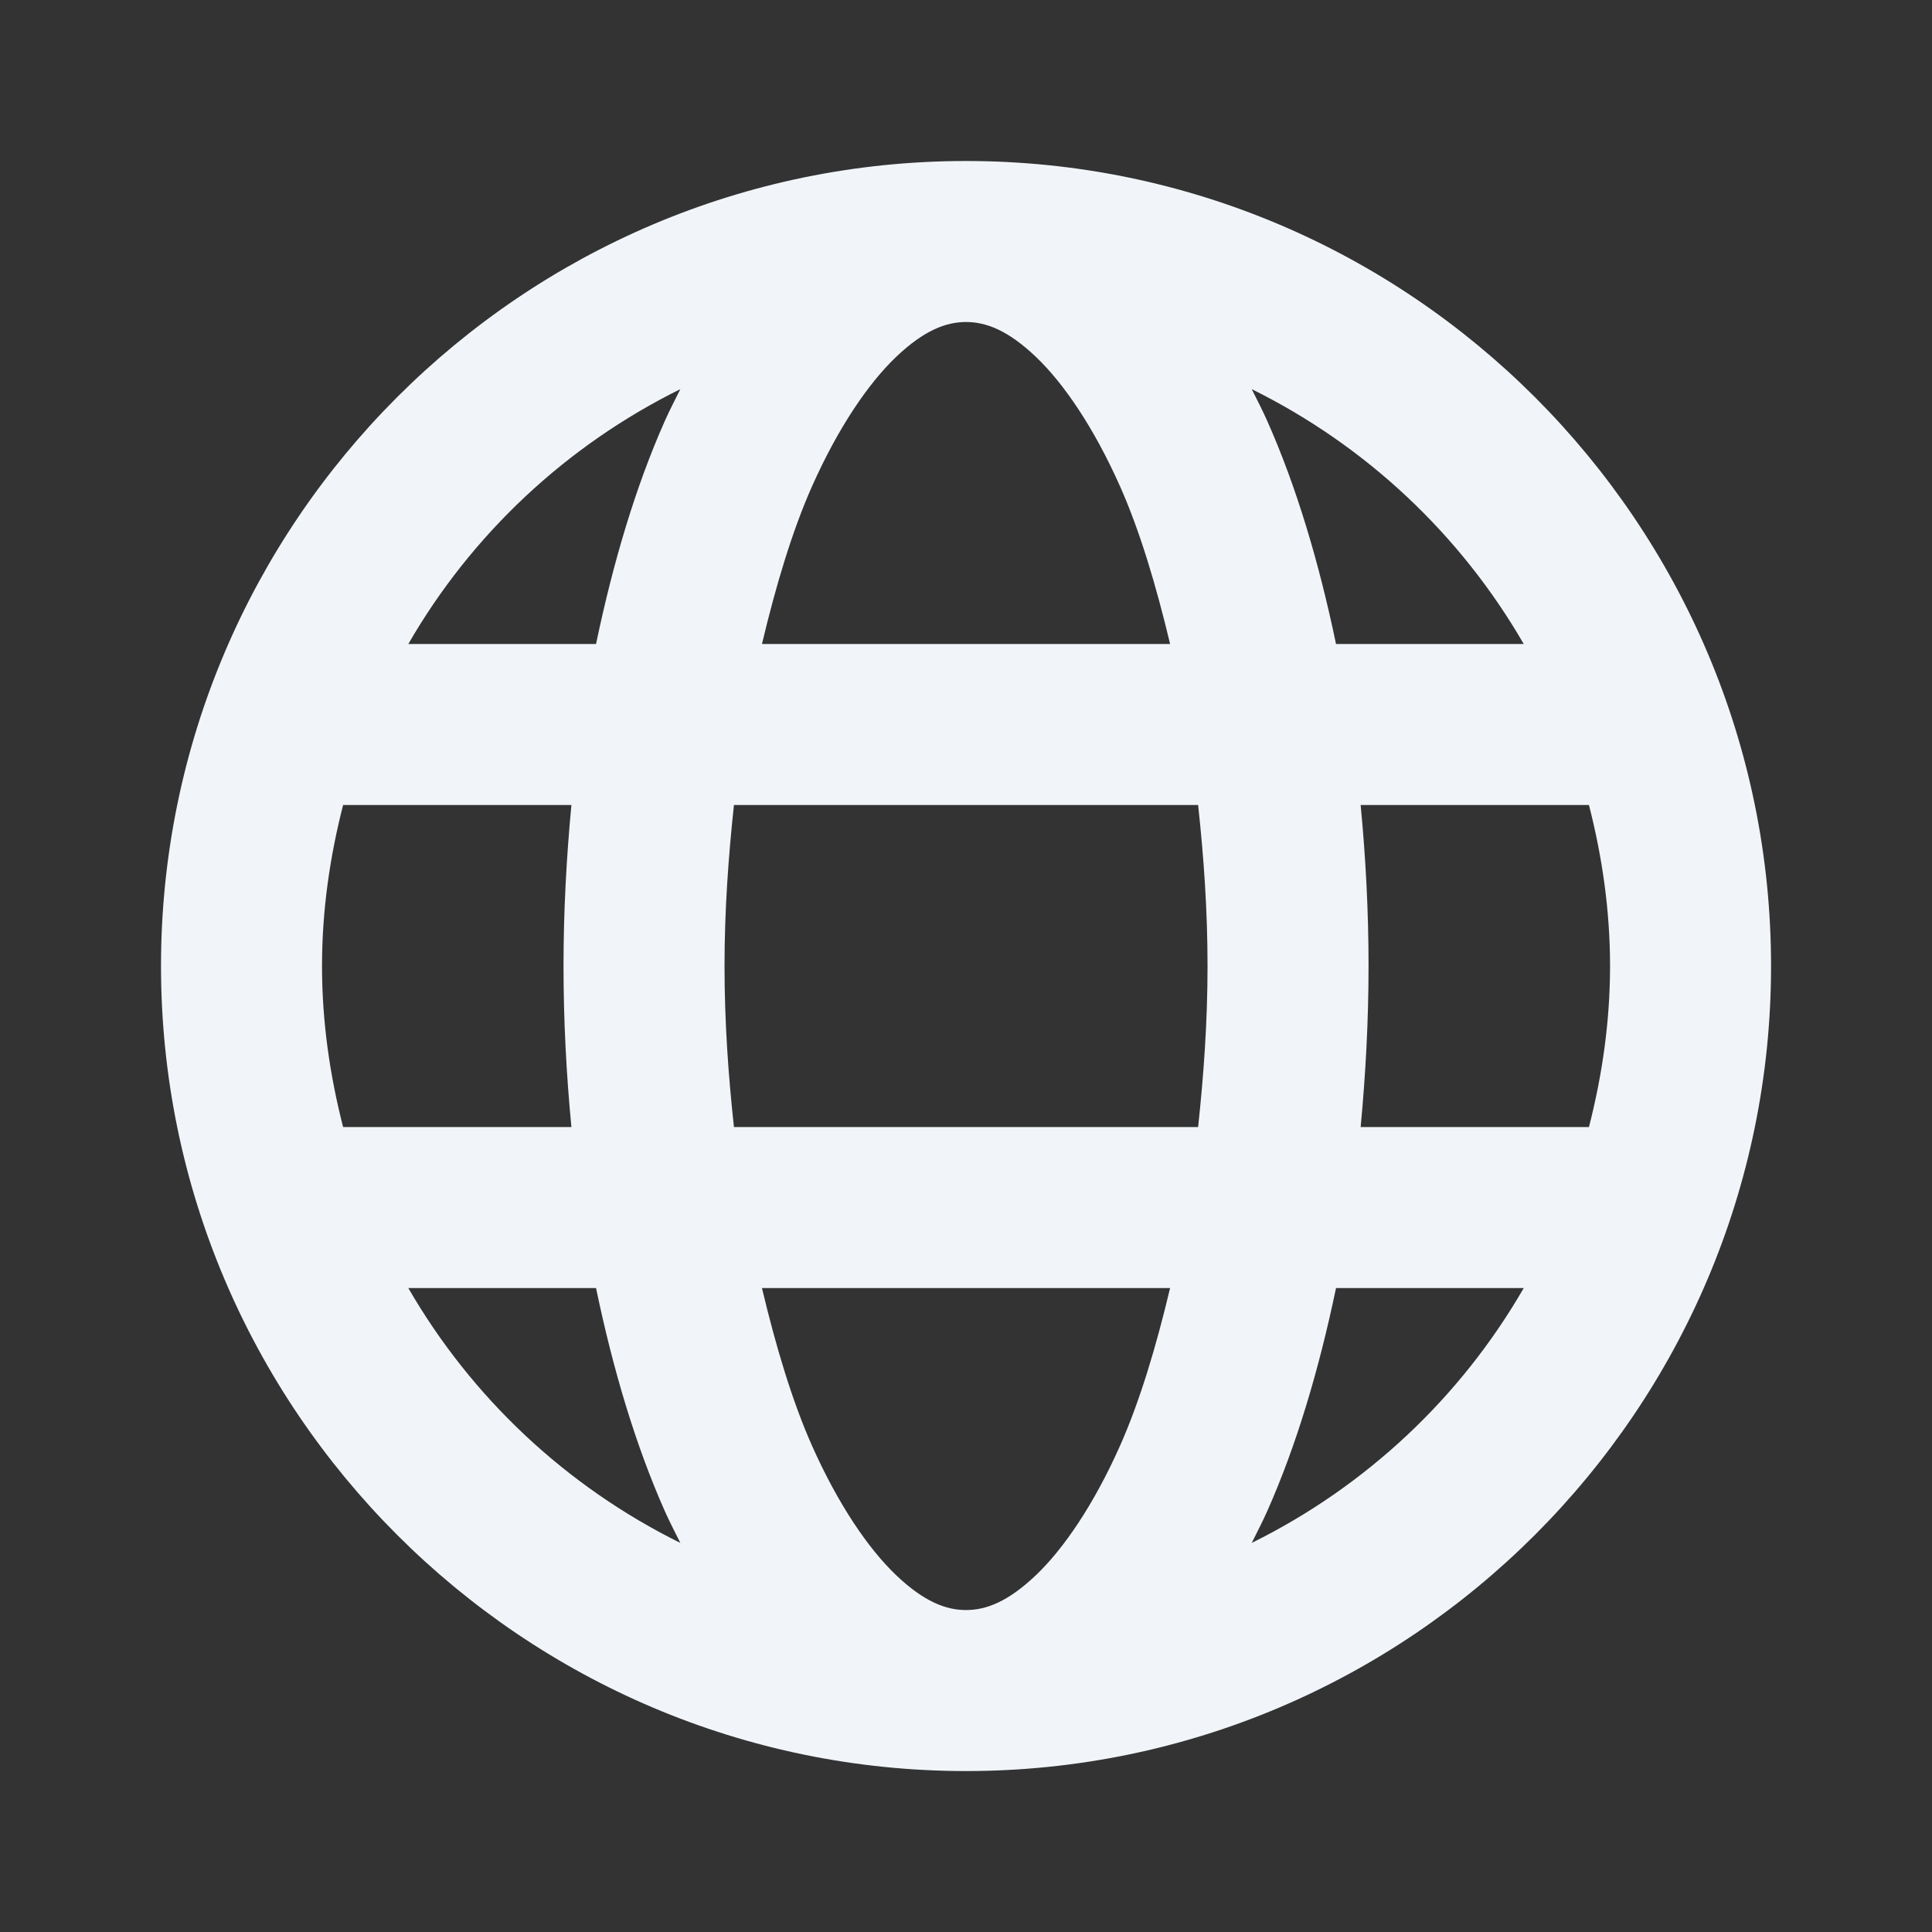 <svg xmlns="http://www.w3.org/2000/svg" xmlns:xlink="http://www.w3.org/1999/xlink" viewBox="0,0,256,256" width="24px" height="24px"><rect x="0" y="0" width="256" height="256" fill="#333333" stroke="none"/><g fill="#f1f5f9" fill-rule="nonzero" stroke="none" stroke-width="1" stroke-linecap="butt" stroke-linejoin="miter" stroke-miterlimit="10" stroke-dasharray="" stroke-dashoffset="0" font-family="none" font-weight="none" font-size="none" text-anchor="none" style="mix-blend-mode: normal"><g transform="scale(10.667,10.667)"><path d="M12,2c-5.511,0 -10,4.489 -10,10c0,5.511 4.489,10 10,10c5.511,0 10,-4.489 10,-10c0,-5.511 -4.489,-10 -10,-10zM12,4c0.248,0 0.52,0.102 0.867,0.432c0.347,0.33 0.723,0.883 1.047,1.611c0.246,0.554 0.448,1.231 0.621,1.957h-5.07c0.173,-0.726 0.375,-1.403 0.621,-1.957c0.324,-0.728 0.7,-1.281 1.047,-1.611c0.347,-0.33 0.619,-0.432 0.867,-0.432zM8.451,4.834c-0.065,0.131 -0.132,0.259 -0.193,0.396c-0.362,0.814 -0.642,1.756 -0.854,2.77h-2.332c0.786,-1.363 1.963,-2.466 3.379,-3.166zM15.549,4.834c1.416,0.7 2.592,1.803 3.379,3.166h-2.332c-0.211,-1.014 -0.492,-1.956 -0.854,-2.77c-0.061,-0.137 -0.128,-0.266 -0.193,-0.396zM4.262,10h2.836c-0.061,0.647 -0.098,1.314 -0.098,2c0,0.686 0.036,1.353 0.098,2h-2.836c-0.164,-0.64 -0.262,-1.307 -0.262,-2c0,-0.693 0.098,-1.36 0.262,-2zM9.117,10h5.766c0.07,0.643 0.117,1.307 0.117,2c0,0.693 -0.048,1.357 -0.117,2h-5.766c-0.07,-0.643 -0.117,-1.307 -0.117,-2c0,-0.693 0.048,-1.357 0.117,-2zM16.902,10h2.836c0.164,0.64 0.262,1.307 0.262,2c0,0.693 -0.098,1.36 -0.262,2h-2.836c0.061,-0.647 0.098,-1.314 0.098,-2c0,-0.686 -0.036,-1.353 -0.098,-2zM5.072,16h2.332c0.211,1.014 0.492,1.956 0.854,2.77c0.061,0.137 0.128,0.266 0.193,0.396c-1.416,-0.7 -2.592,-1.803 -3.379,-3.166zM9.465,16h5.07c-0.173,0.726 -0.375,1.403 -0.621,1.957c-0.324,0.728 -0.7,1.281 -1.047,1.611c-0.347,0.33 -0.619,0.432 -0.867,0.432c-0.248,0 -0.52,-0.102 -0.867,-0.432c-0.347,-0.33 -0.723,-0.883 -1.047,-1.611c-0.246,-0.554 -0.448,-1.231 -0.621,-1.957zM16.596,16h2.332c-0.786,1.363 -1.963,2.466 -3.379,3.166c0.065,-0.131 0.132,-0.259 0.193,-0.396c0.362,-0.814 0.642,-1.756 0.854,-2.77z"></path></g></g></svg>